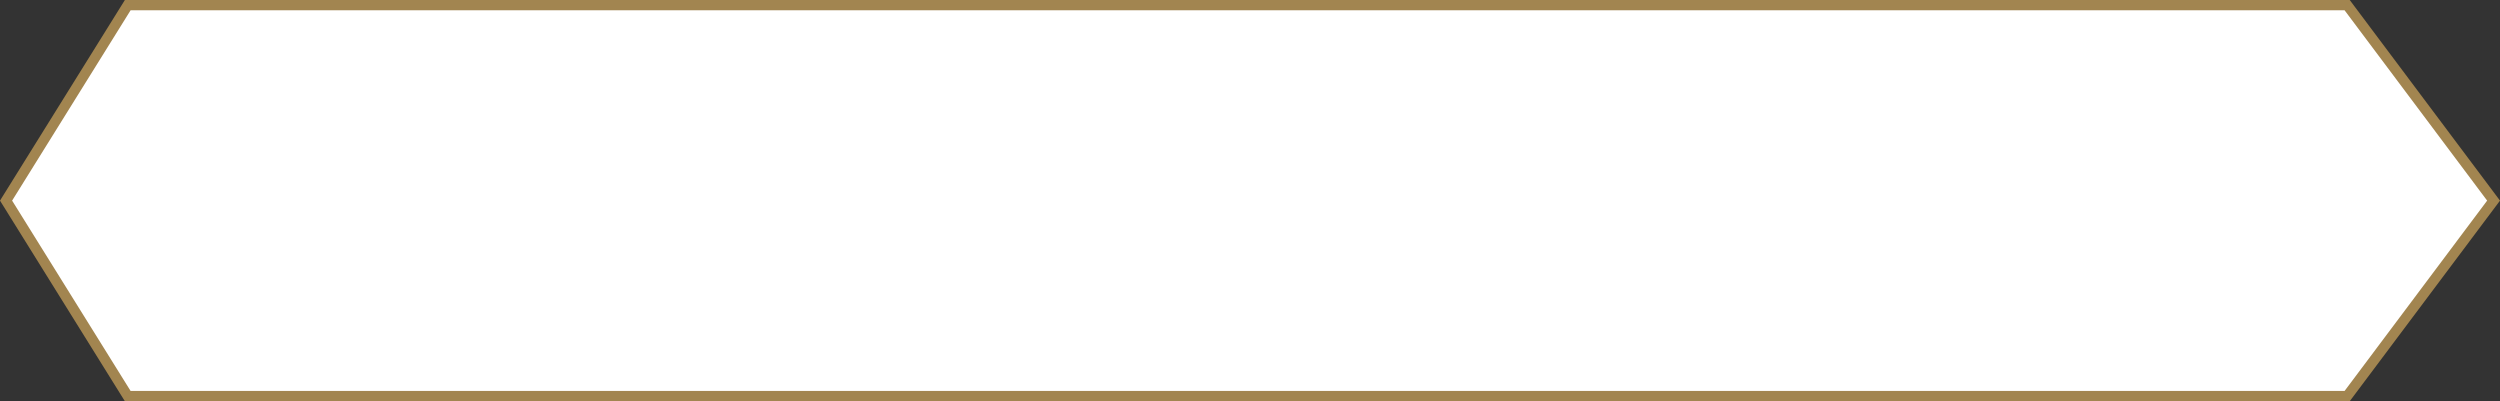 <svg width="972" height="156" viewBox="0 0 972 156" fill="none" xmlns="http://www.w3.org/2000/svg">
<rect x="0" y="0" width="972" height="156" fill="#333333" stroke="none"/>
<path d="M2.356 78L49.663 2H912.573L969.501 78L912.573 154H49.663L2.356 78Z" fill="white" stroke="#A28550" stroke-width="4"/>
</svg>

